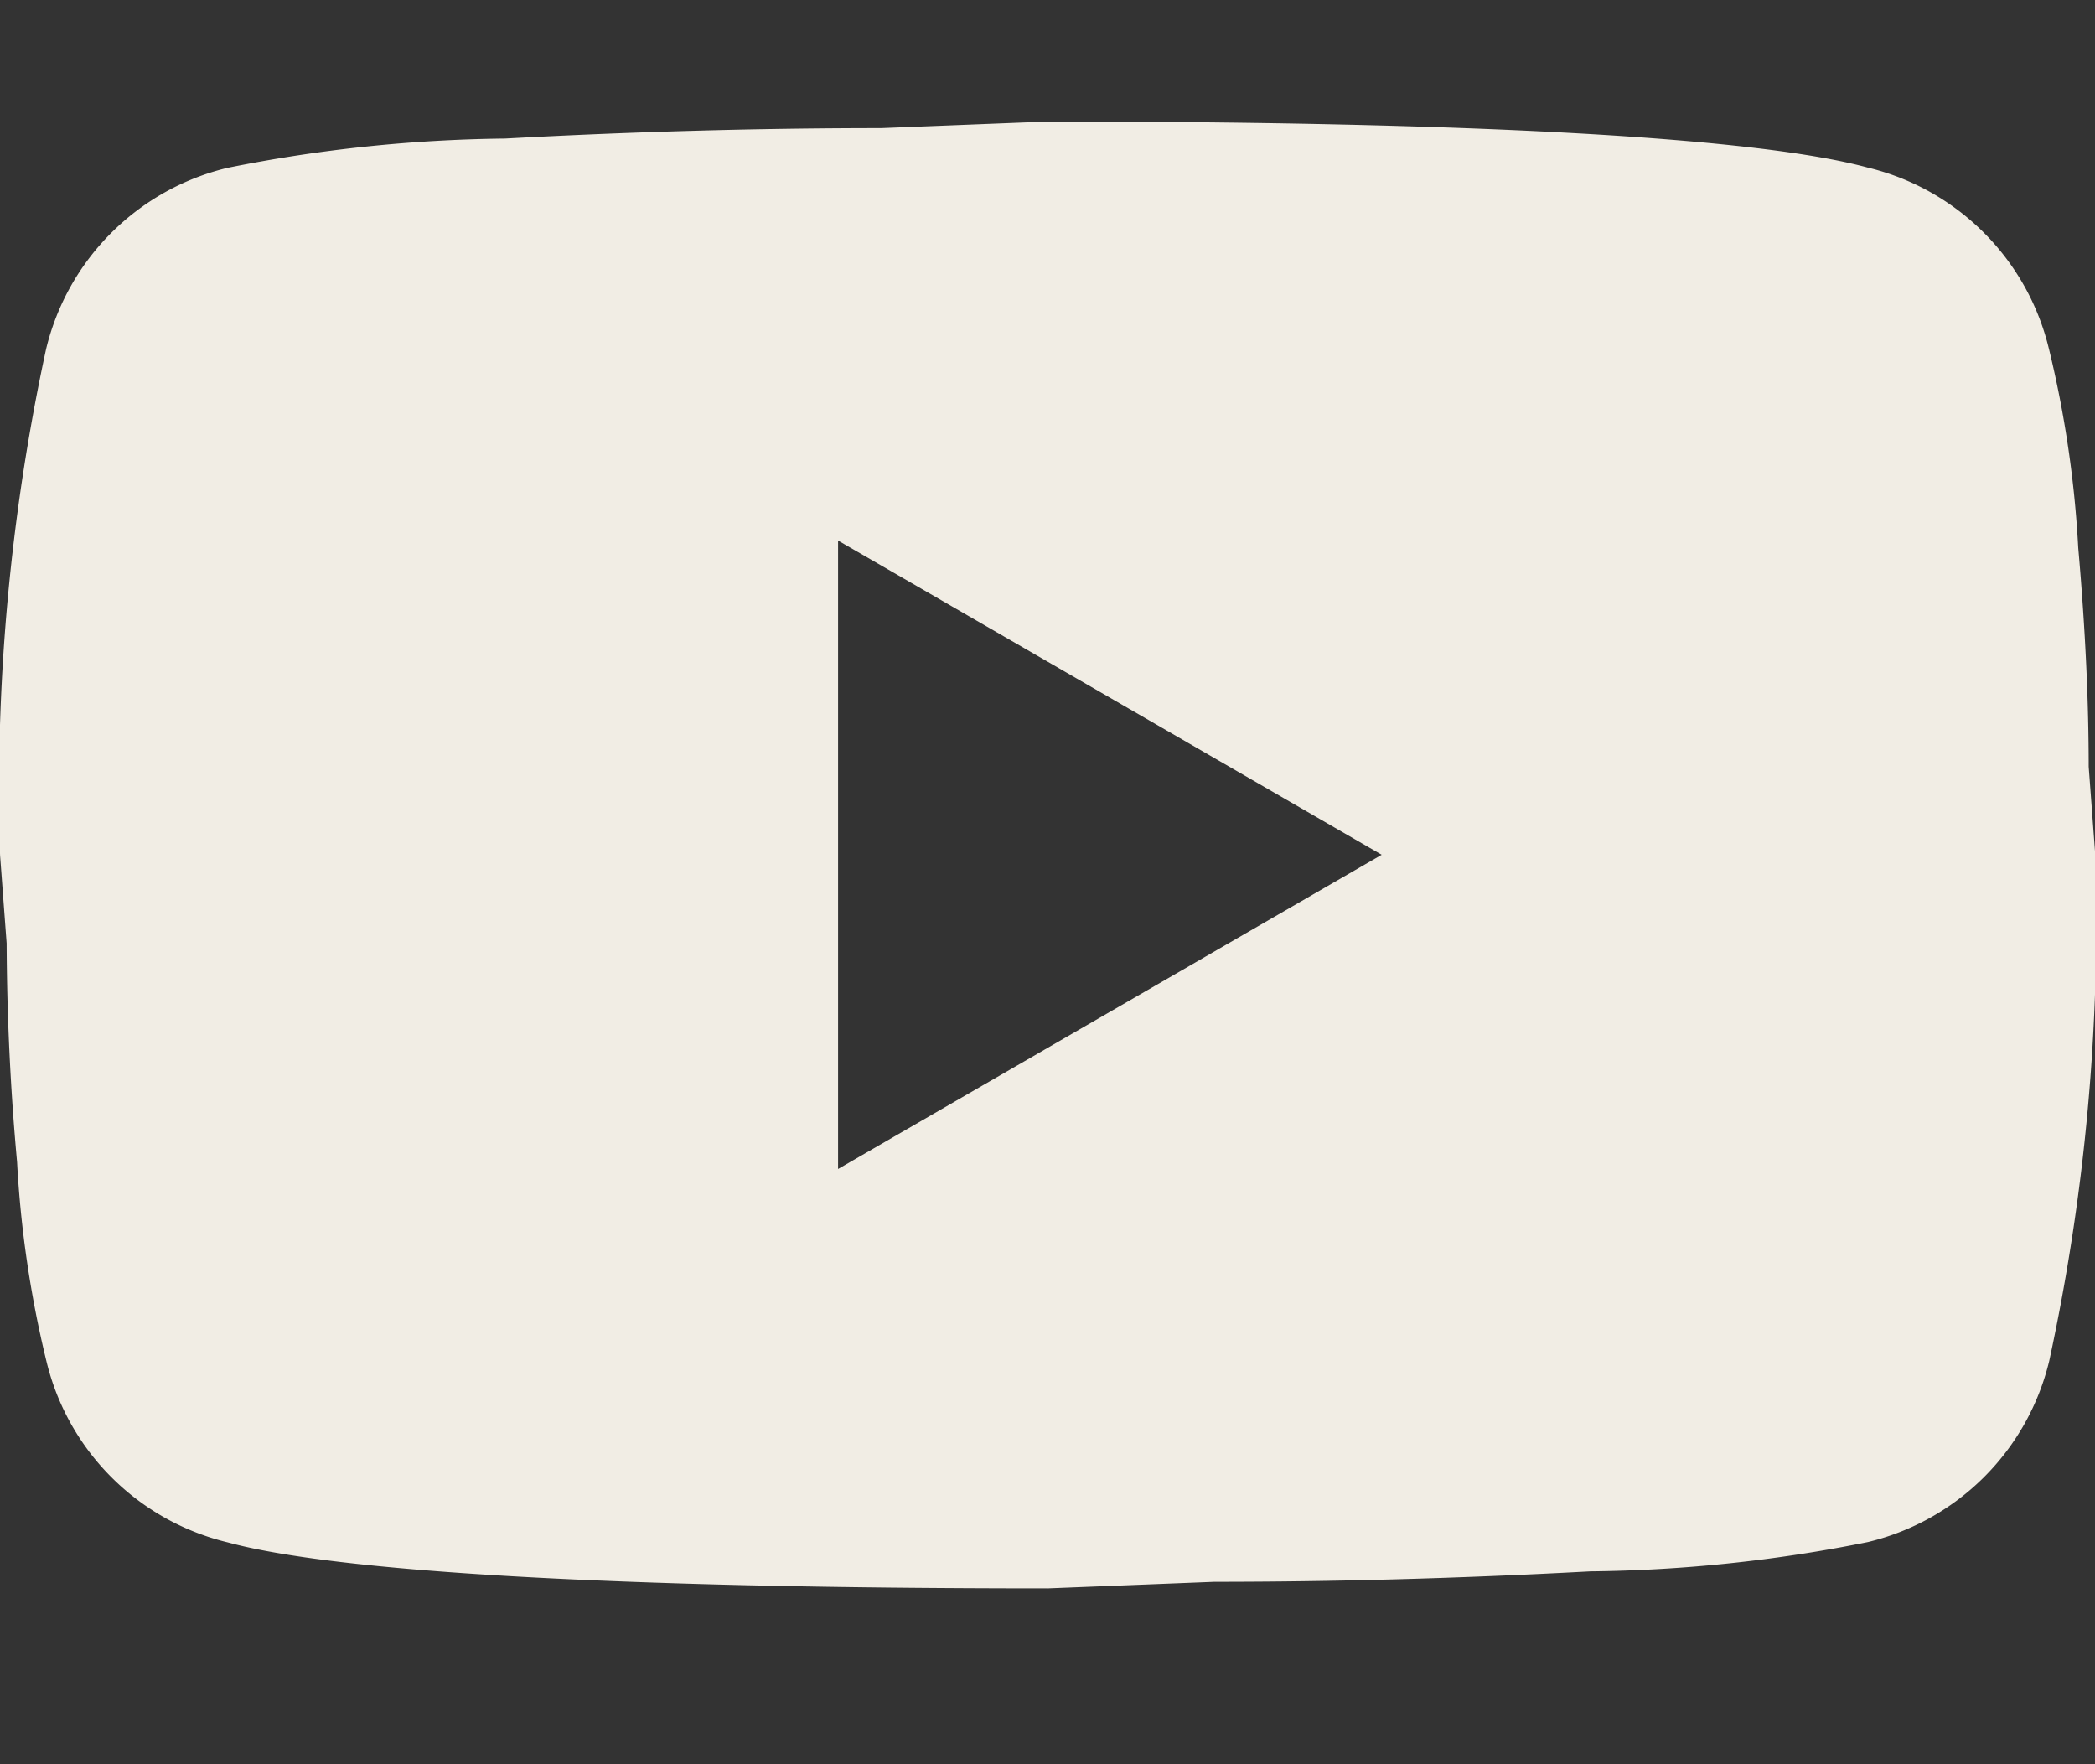 <svg xmlns="http://www.w3.org/2000/svg" width="31.87" height="26.84"><rect width="100%" height="100%" fill="#333333" stroke="none"/><defs><clipPath id="a"><path data-name="長方形 52164" transform="translate(241.441 268.381)" fill="#fff" opacity=".378" d="M0 0h31.87v26.84H0z"/></clipPath></defs><g data-name="マスクグループ 115" transform="translate(-241.441 -268.381)" clip-path="url(#a)"><path d="M254.19 286.164l8.27-4.78-8.27-4.78zm18.42-12.477a16.476 16.476 0 01.446 3.027c.112 1.275.159 2.374.159 3.33l.1 1.338a31.658 31.658 0 01-.7 7.7 3.733 3.733 0 01-2.757 2.757 22.466 22.466 0 01-4.223.446c-2.071.112-3.968.159-5.72.159l-2.534.1c-6.676 0-10.835-.255-12.477-.7a3.733 3.733 0 01-2.757-2.757 16.474 16.474 0 01-.446-3.027 38.143 38.143 0 01-.159-3.33l-.1-1.338a31.658 31.658 0 01.7-7.7 3.733 3.733 0 012.757-2.757 22.467 22.467 0 014.223-.446c2.071-.112 3.968-.159 5.72-.159l2.534-.1c6.676 0 10.835.255 12.477.7a3.733 3.733 0 012.757 2.758z" fill="#f1ede4"/></g></svg>